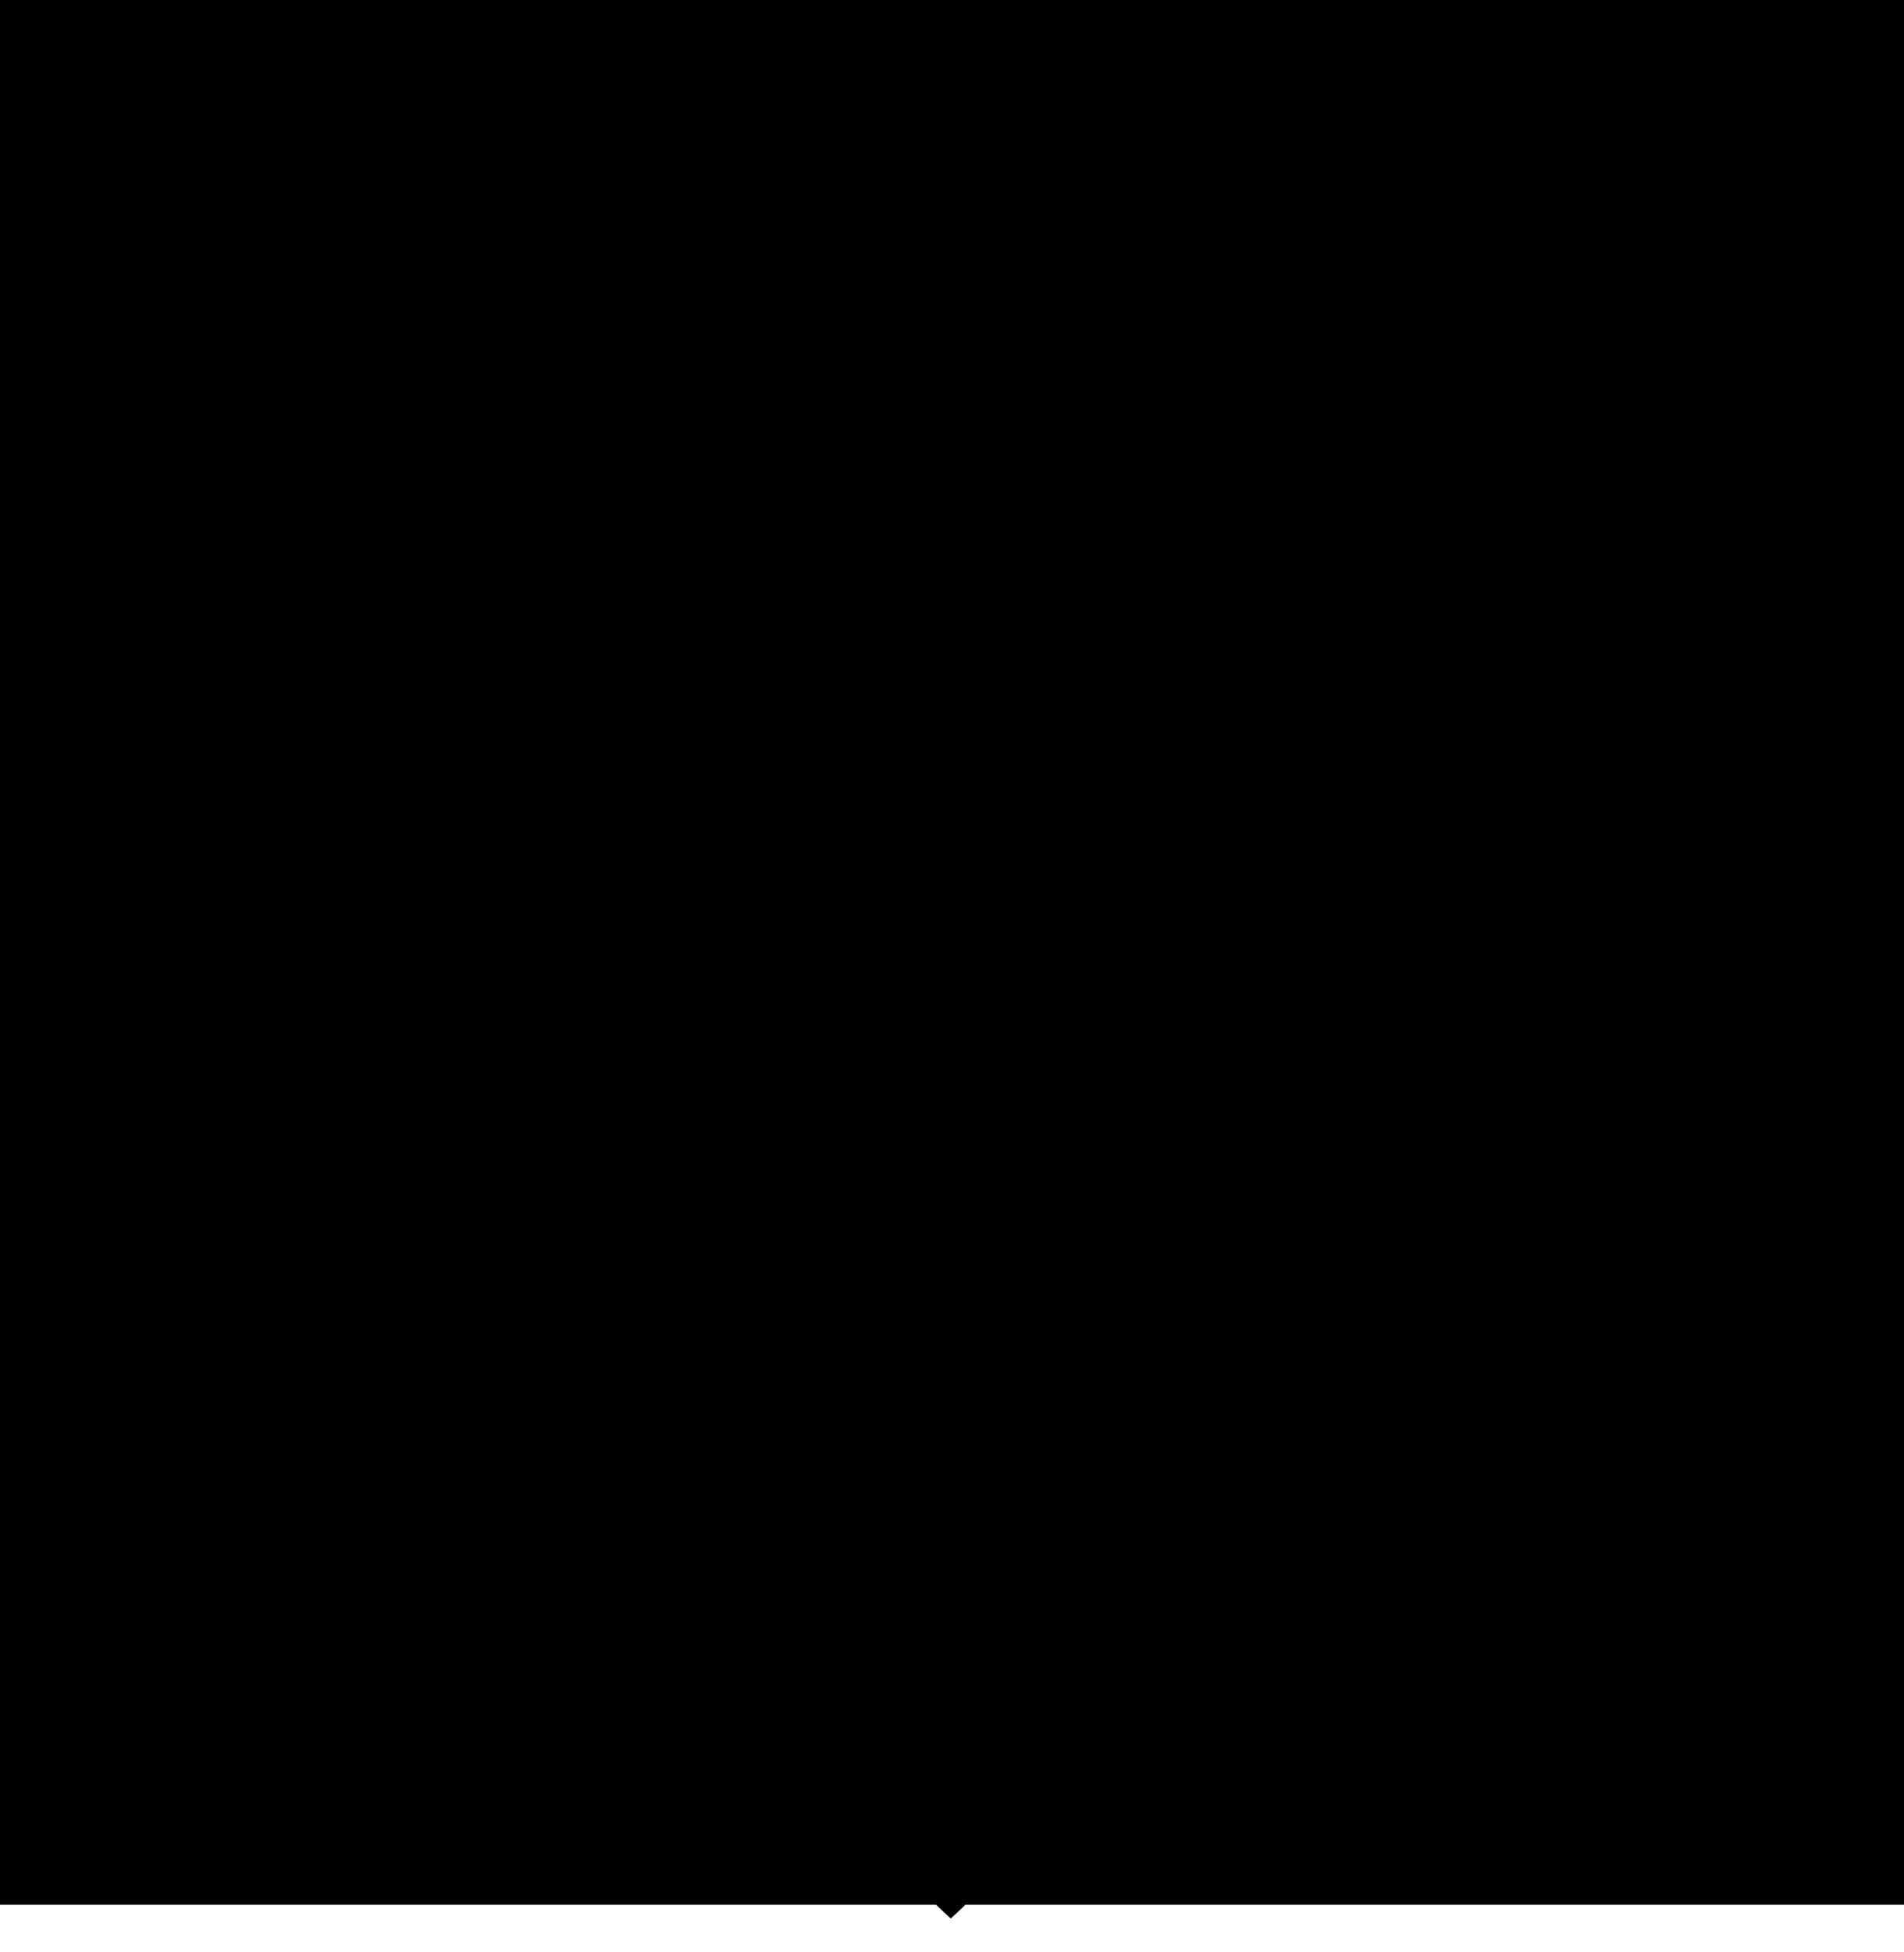 <?xml version="1.0" encoding="UTF-8"?> <svg xmlns="http://www.w3.org/2000/svg" width="40" height="41" viewBox="0 0 40 41" fill="none"><path d="M40 0H0V40H40V0Z" fill="#003034" style="fill:#003034;fill:color(display-p3 0 0.188 0.204);fill-opacity:1;"></path><path d="M19.972 30.317C31.005 30.317 39.945 20.315 39.945 20.315C39.945 20.315 31.001 10.312 19.972 10.312C8.944 10.312 0 20.319 0 20.319C0 20.319 8.944 30.321 19.972 30.321V30.317Z" fill="#99C9CF" style="fill:#99C9CF;fill:color(display-p3 0.6 0.788 0.812);fill-opacity:1;"></path><path d="M9.972 20.317C9.972 31.35 19.974 40.289 19.974 40.289C19.974 40.289 29.977 31.345 29.977 20.317C29.977 9.288 19.97 0.344 19.97 0.344C19.97 0.344 9.968 9.288 9.968 20.317L9.972 20.317Z" fill="#99C9CF" style="fill:#99C9CF;fill:color(display-p3 0.6 0.788 0.812);fill-opacity:1;"></path></svg> 